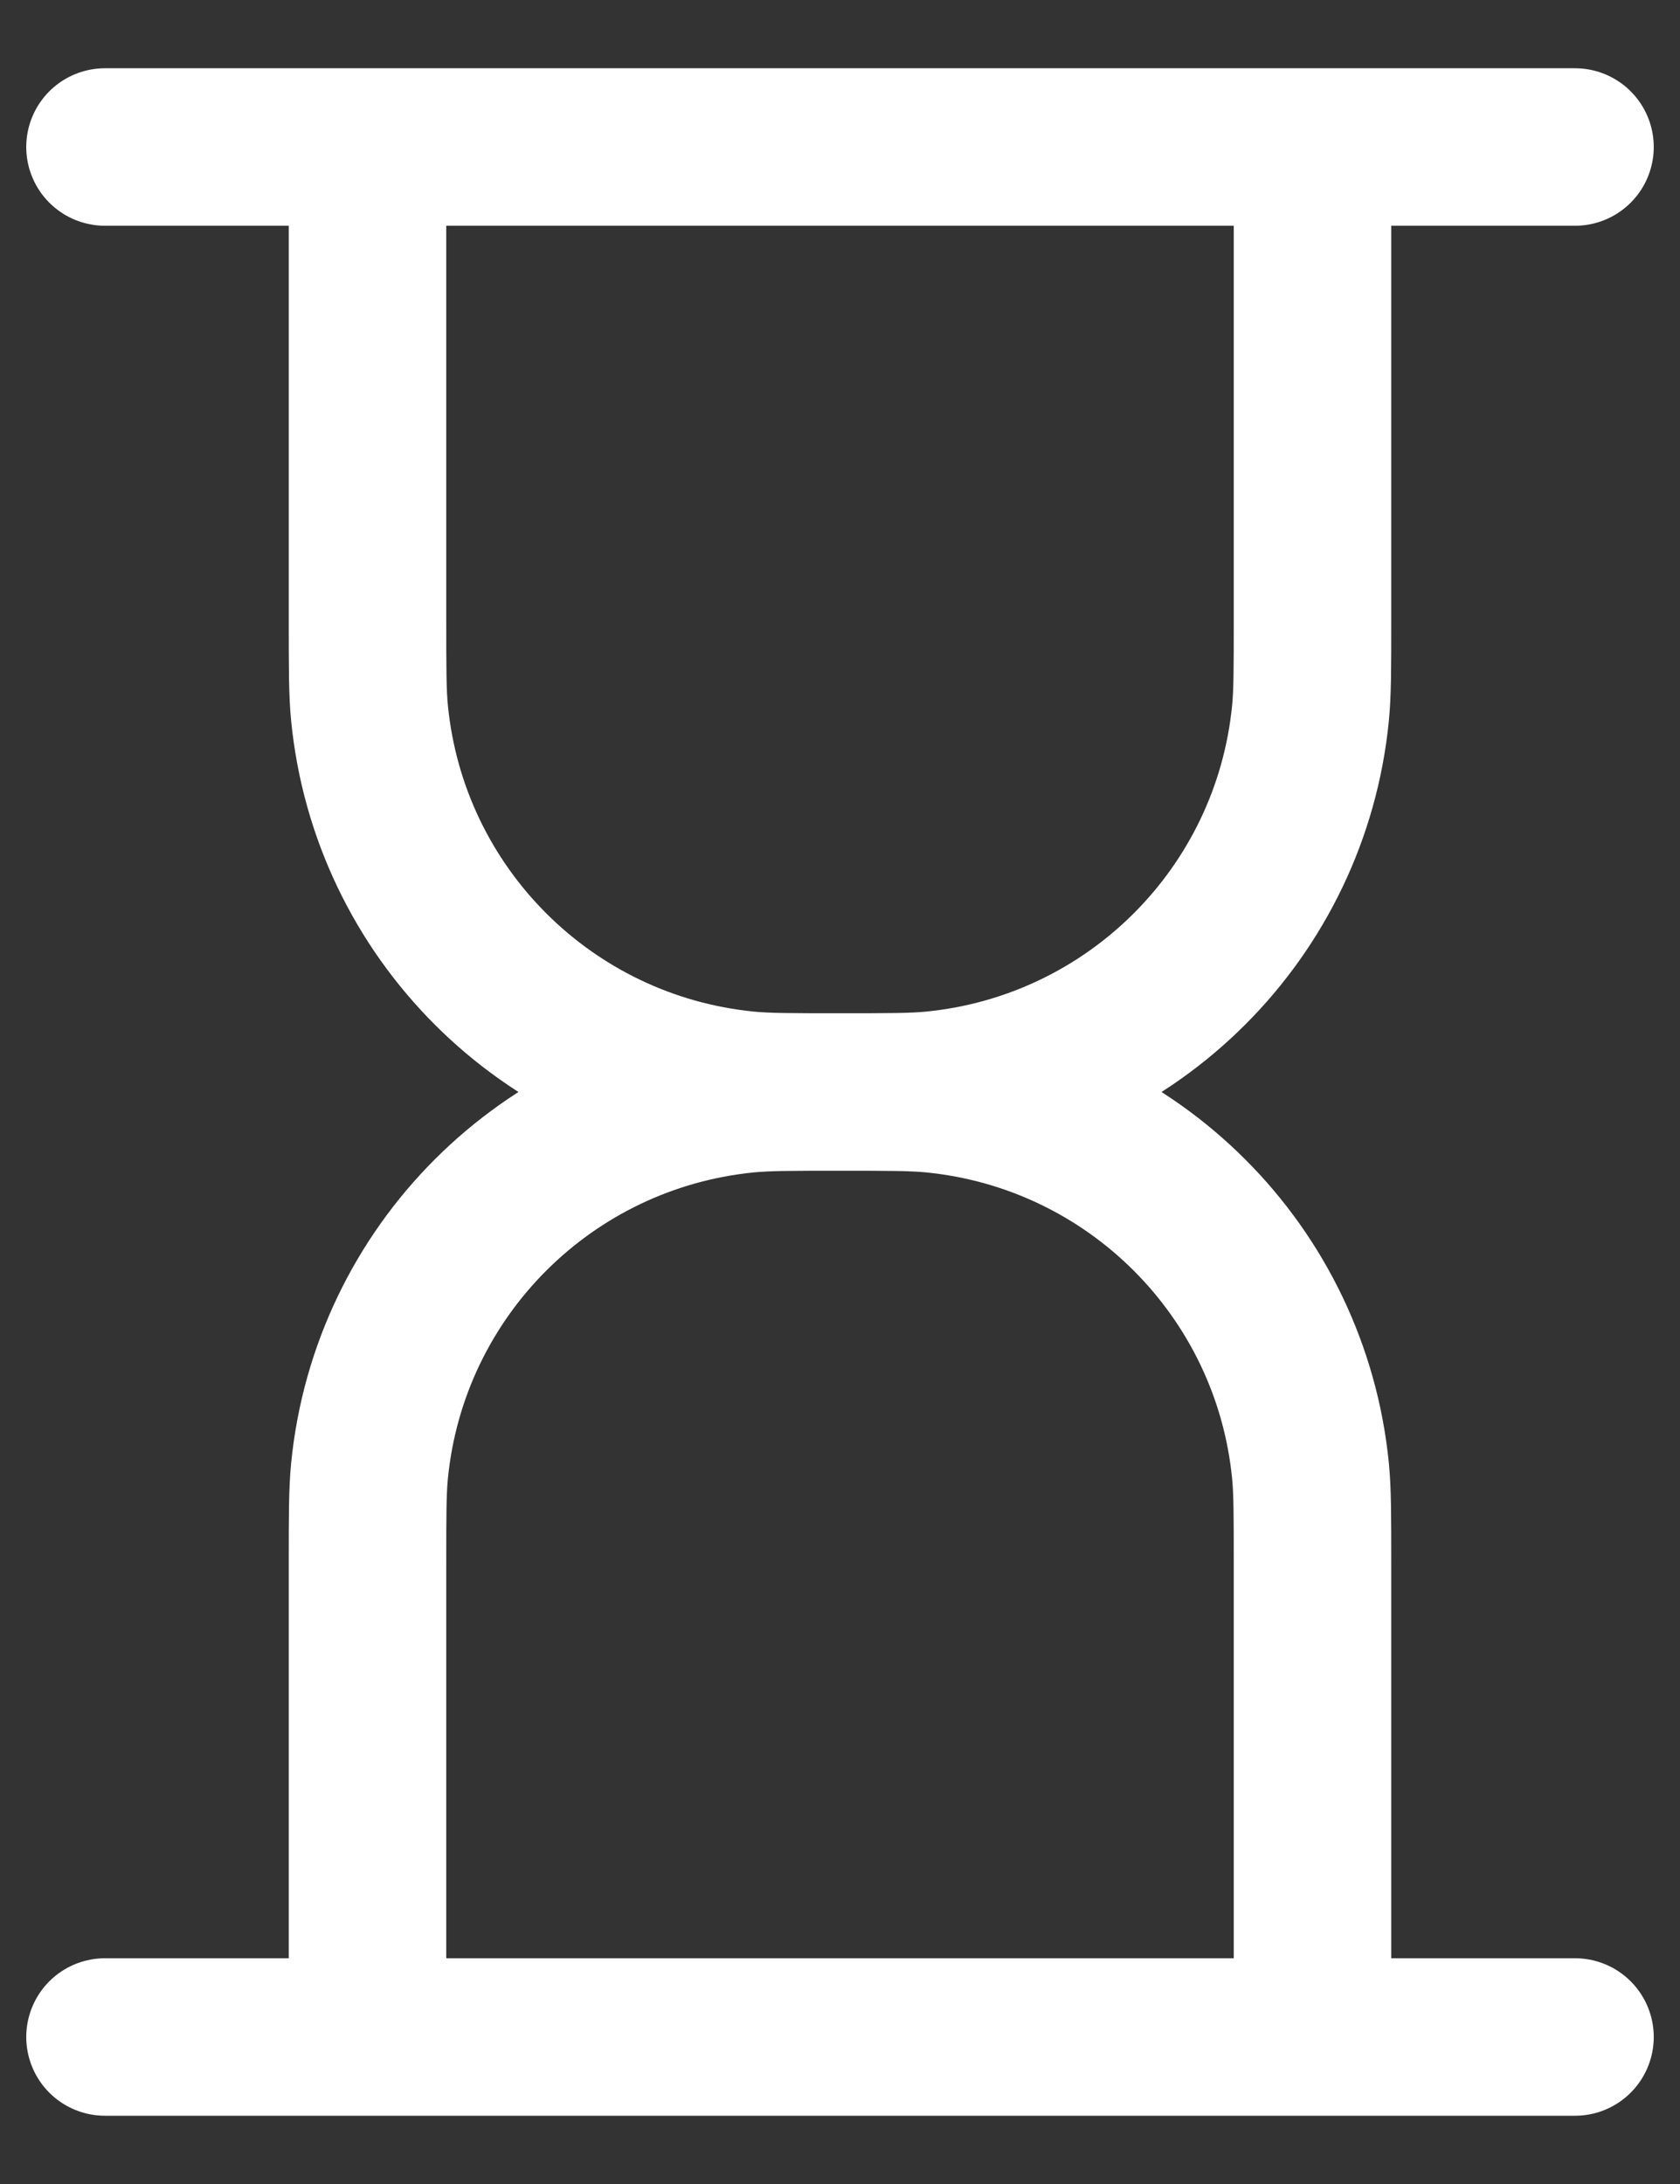 <svg width="20" height="26" viewBox="0 0 20 26" fill="none" xmlns="http://www.w3.org/2000/svg">
<rect x="0" y="0" width="20" height="26" fill="#333333" stroke="none"/>
<path d="M4.375 1.75H15.625M4.375 1.75V7.375C4.375 7.955 4.375 8.246 4.399 8.49C4.633 10.864 6.511 12.742 8.885 12.976C9.129 13 9.42 13 10 13M4.375 1.75H1.25M15.625 1.75V7.375C15.625 7.955 15.625 8.246 15.601 8.49C15.367 10.864 13.489 12.742 11.115 12.976C10.871 13 10.58 13 10 13M15.625 1.75H18.75M10 13C10.58 13 10.871 13 11.115 13.024C13.489 13.258 15.367 15.136 15.601 17.51C15.625 17.754 15.625 18.045 15.625 18.625V24.25M10 13C9.42 13 9.129 13 8.885 13.024C6.511 13.258 4.633 15.136 4.399 17.51C4.375 17.754 4.375 18.045 4.375 18.625L4.375 24.25M15.625 24.25L4.375 24.25M15.625 24.25H18.75M4.375 24.25H1.25" stroke="white" stroke-width="1.875" stroke-linecap="round" stroke-linejoin="round"/>
</svg>
